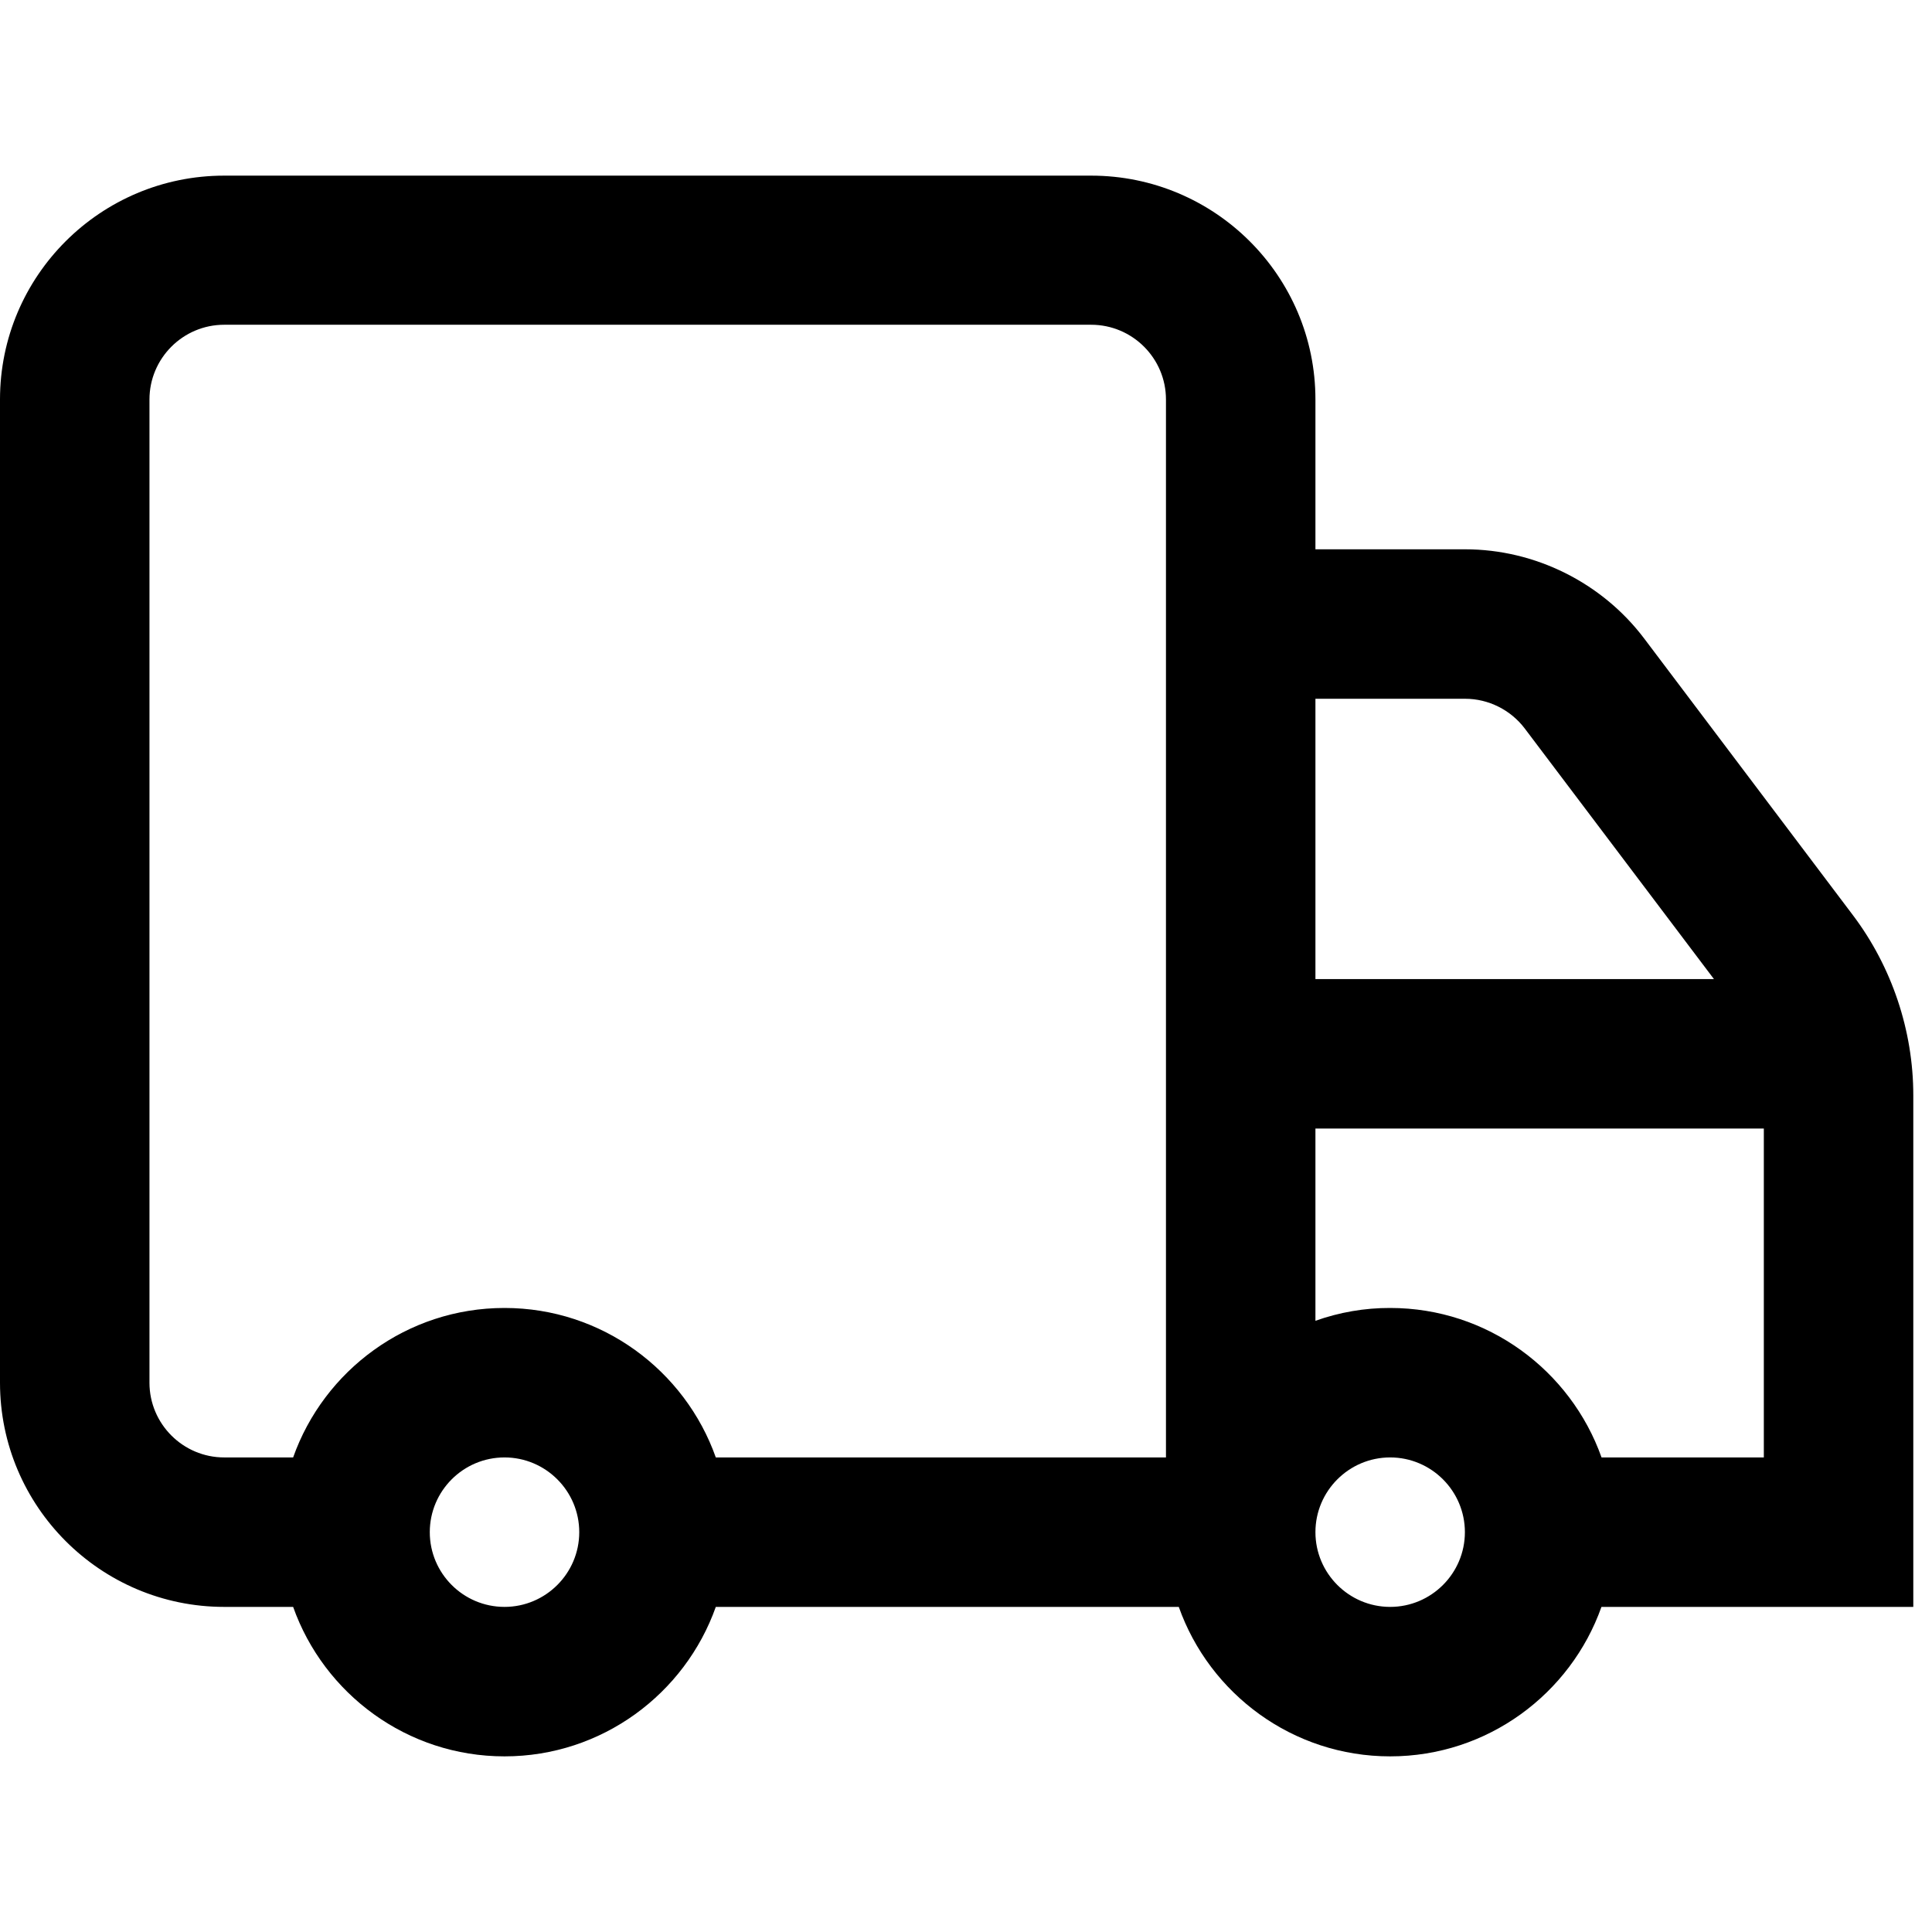 <svg class="d-inline-block" xmlns="http://www.w3.org/2000/svg" width="20" height="20" viewBox="0 0 22 18" fill="currentColor">
    <path d="M21.787 10.472C21.787 9.737 21.543 9.009 21.1 8.422L18.722 5.27C18.242 4.635 17.48 4.255 16.684 4.255H14.979V2.549C14.979 1.141 13.833 0 12.425 0H9.957V1.698H12.425C12.895 1.698 13.277 2.08 13.277 2.549V14.596H8.151C7.8 13.605 6.854 12.894 5.745 12.894C4.635 12.894 3.689 13.605 3.338 14.596H2.553C2.084 14.596 1.702 14.214 1.702 13.745V2.549C1.702 2.08 2.084 1.698 2.553 1.698H9.957V0H2.553C1.145 0 0 1.141 0 2.549V13.745C0 15.153 1.145 16.298 2.553 16.298H3.338C3.689 17.288 4.635 18 5.745 18C6.854 18 7.8 17.288 8.151 16.298H13.423C13.774 17.288 14.72 18 15.83 18C16.939 18 17.885 17.288 18.236 16.298H21.787V10.472ZM16.684 5.957C16.949 5.957 17.203 6.084 17.363 6.296L19.517 9.149H14.979V5.957H16.684ZM5.745 16.298C5.275 16.298 4.894 15.916 4.894 15.447C4.894 14.978 5.275 14.596 5.745 14.596C6.214 14.596 6.596 14.978 6.596 15.447C6.596 15.916 6.214 16.298 5.745 16.298ZM15.83 16.298C15.361 16.298 14.979 15.916 14.979 15.447C14.979 14.978 15.361 14.596 15.83 14.596C16.299 14.596 16.681 14.978 16.681 15.447C16.681 15.916 16.299 16.298 15.83 16.298ZM18.237 14.596C17.885 13.605 16.939 12.894 15.83 12.894C15.54 12.893 15.252 12.943 14.979 13.04V10.851H20.085V14.596H18.237Z">
    </path>
</svg>